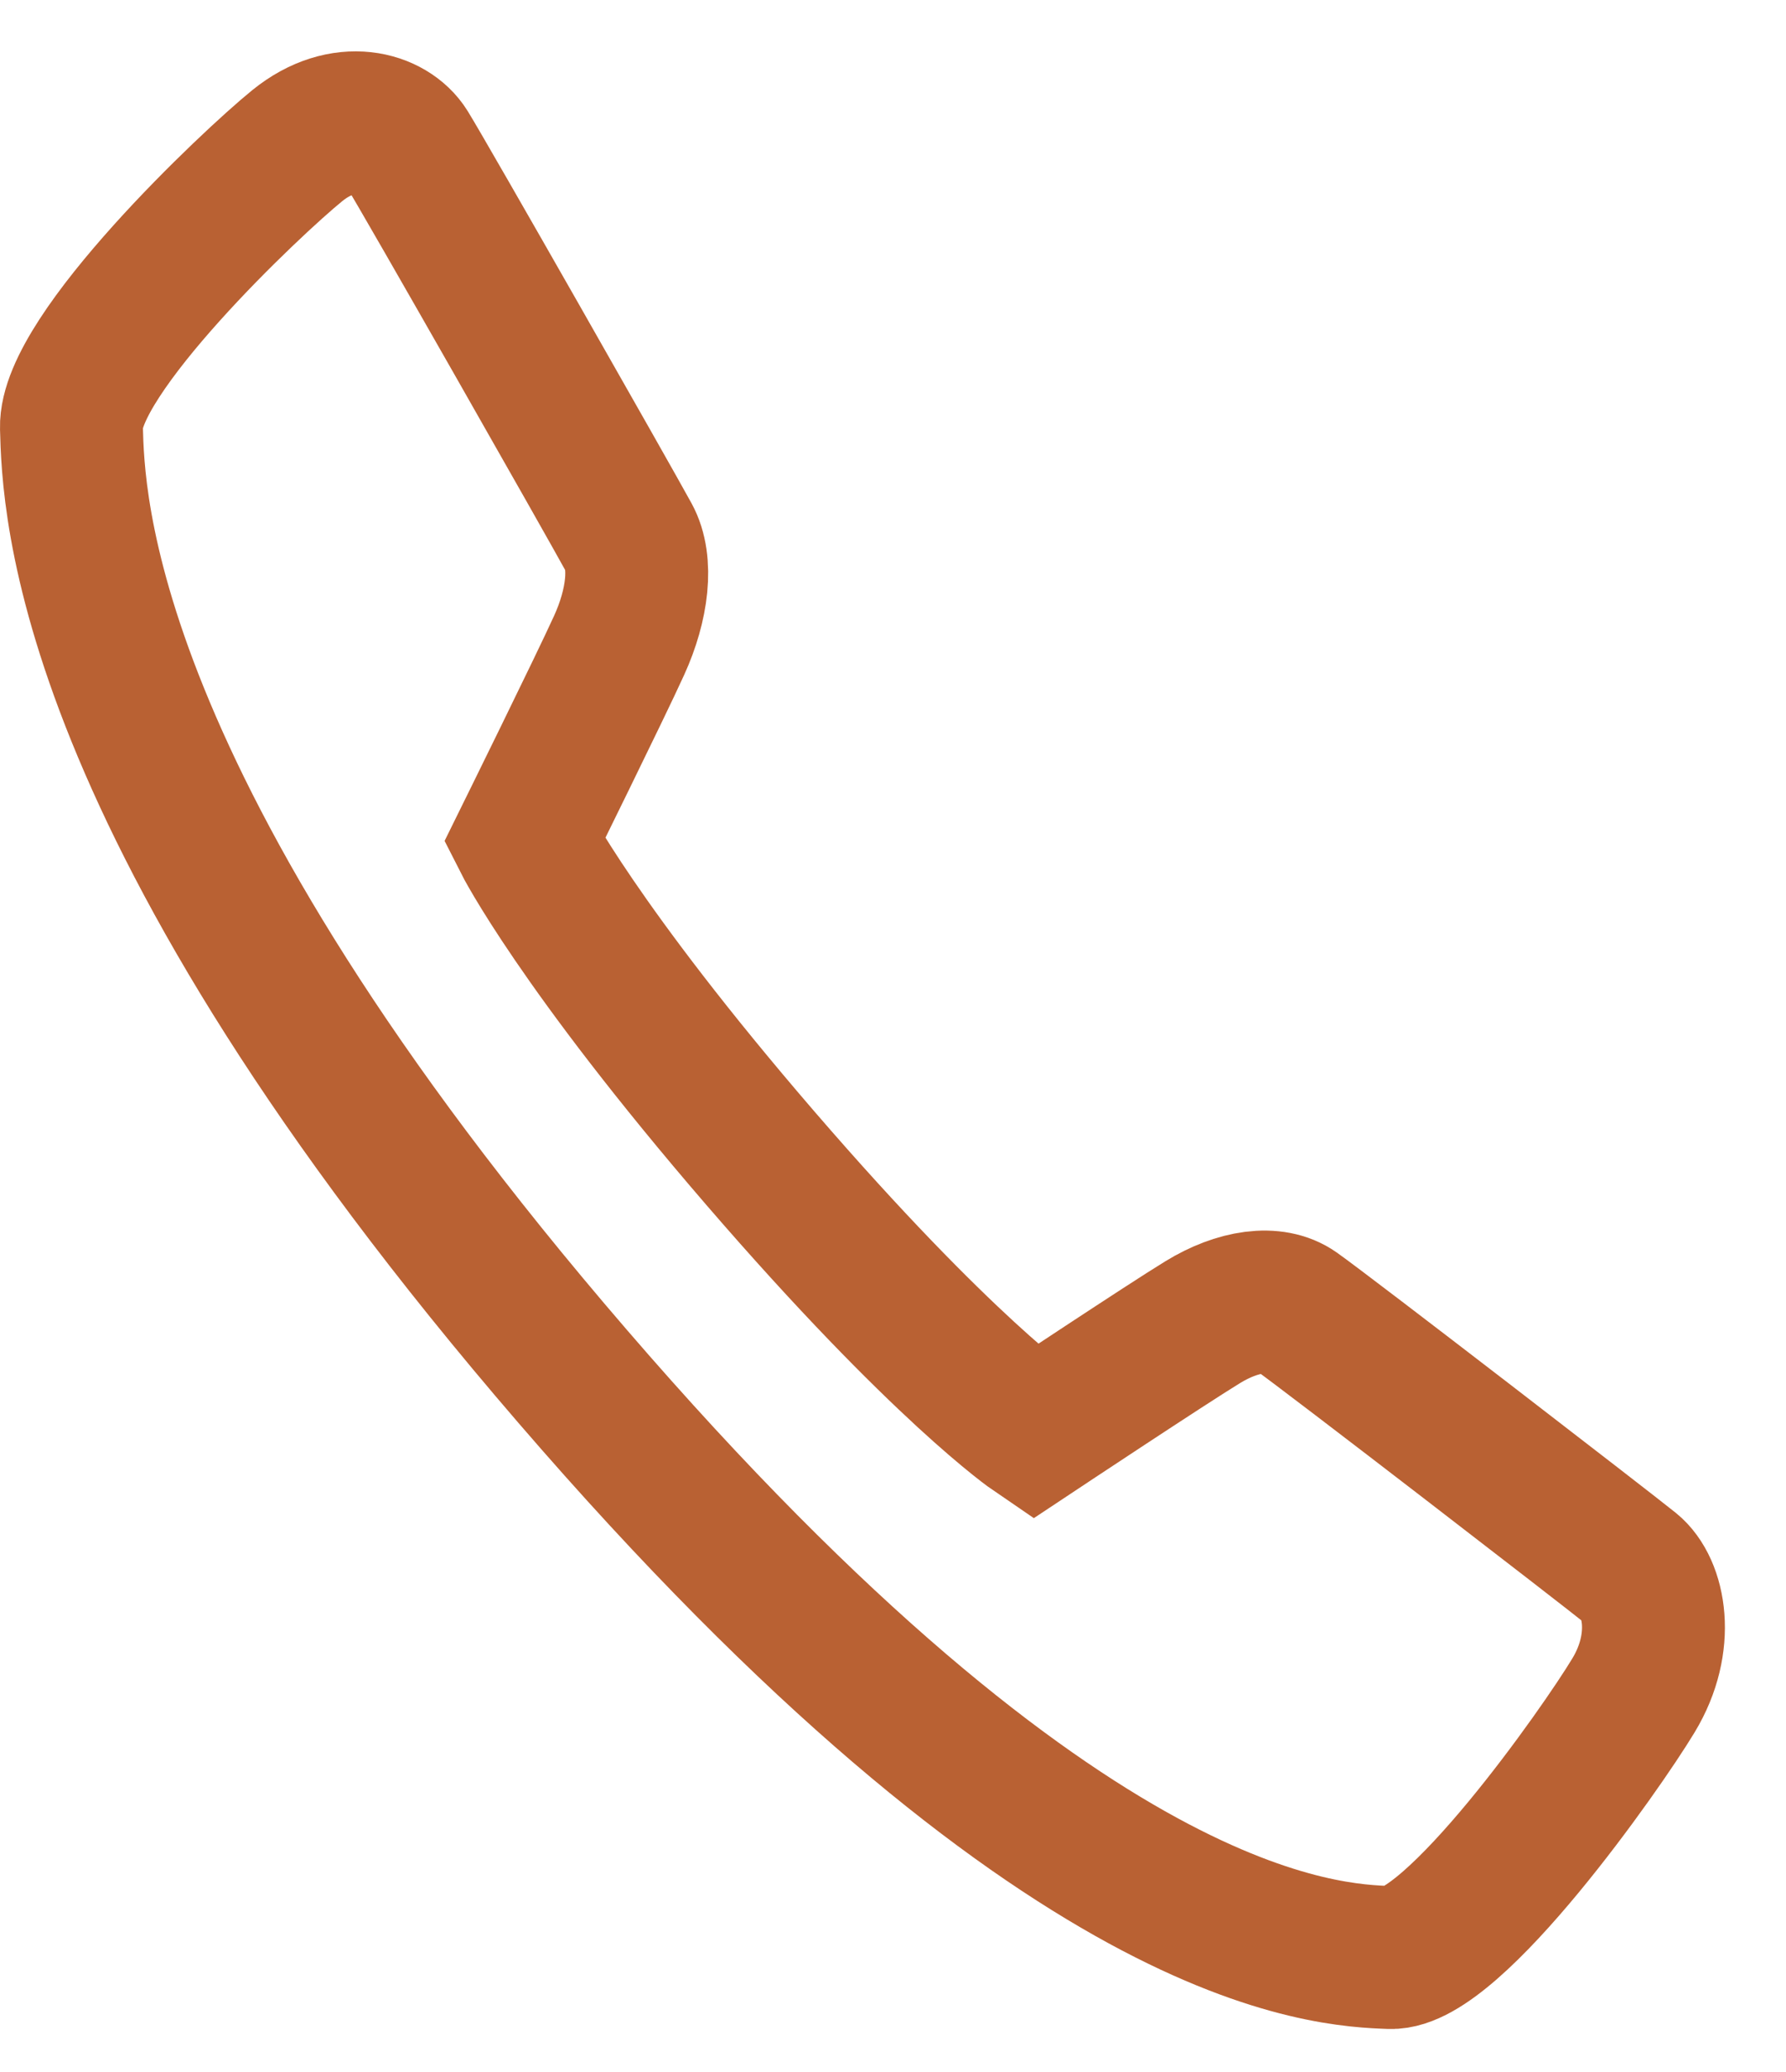 <svg width="25" height="29" viewBox="0 0 25 29" fill="none" xmlns="http://www.w3.org/2000/svg">
<path fill-rule="evenodd" clip-rule="evenodd" d="M14.479 20.043C14.479 20.043 16.347 18.803 16.836 18.505C17.324 18.206 17.829 18.131 18.136 18.348C18.601 18.677 22.502 21.687 22.83 21.953C23.159 22.22 23.317 22.982 22.865 23.729C22.415 24.476 20.34 27.429 19.461 27.398C18.58 27.364 14.918 27.271 8.014 19.262C1.11 11.255 1.028 7.008 1 5.987C0.972 4.966 3.519 2.559 4.163 2.037C4.808 1.515 5.466 1.712 5.695 2.079C5.955 2.497 8.52 7.006 8.802 7.523C8.996 7.876 8.925 8.465 8.667 9.031C8.41 9.598 7.341 11.764 7.341 11.764C7.341 11.764 8.095 13.255 10.644 16.211C13.194 19.167 14.479 20.043 14.479 20.043V20.043Z" stroke="#B96133" stroke-width="2"/>
</svg>
